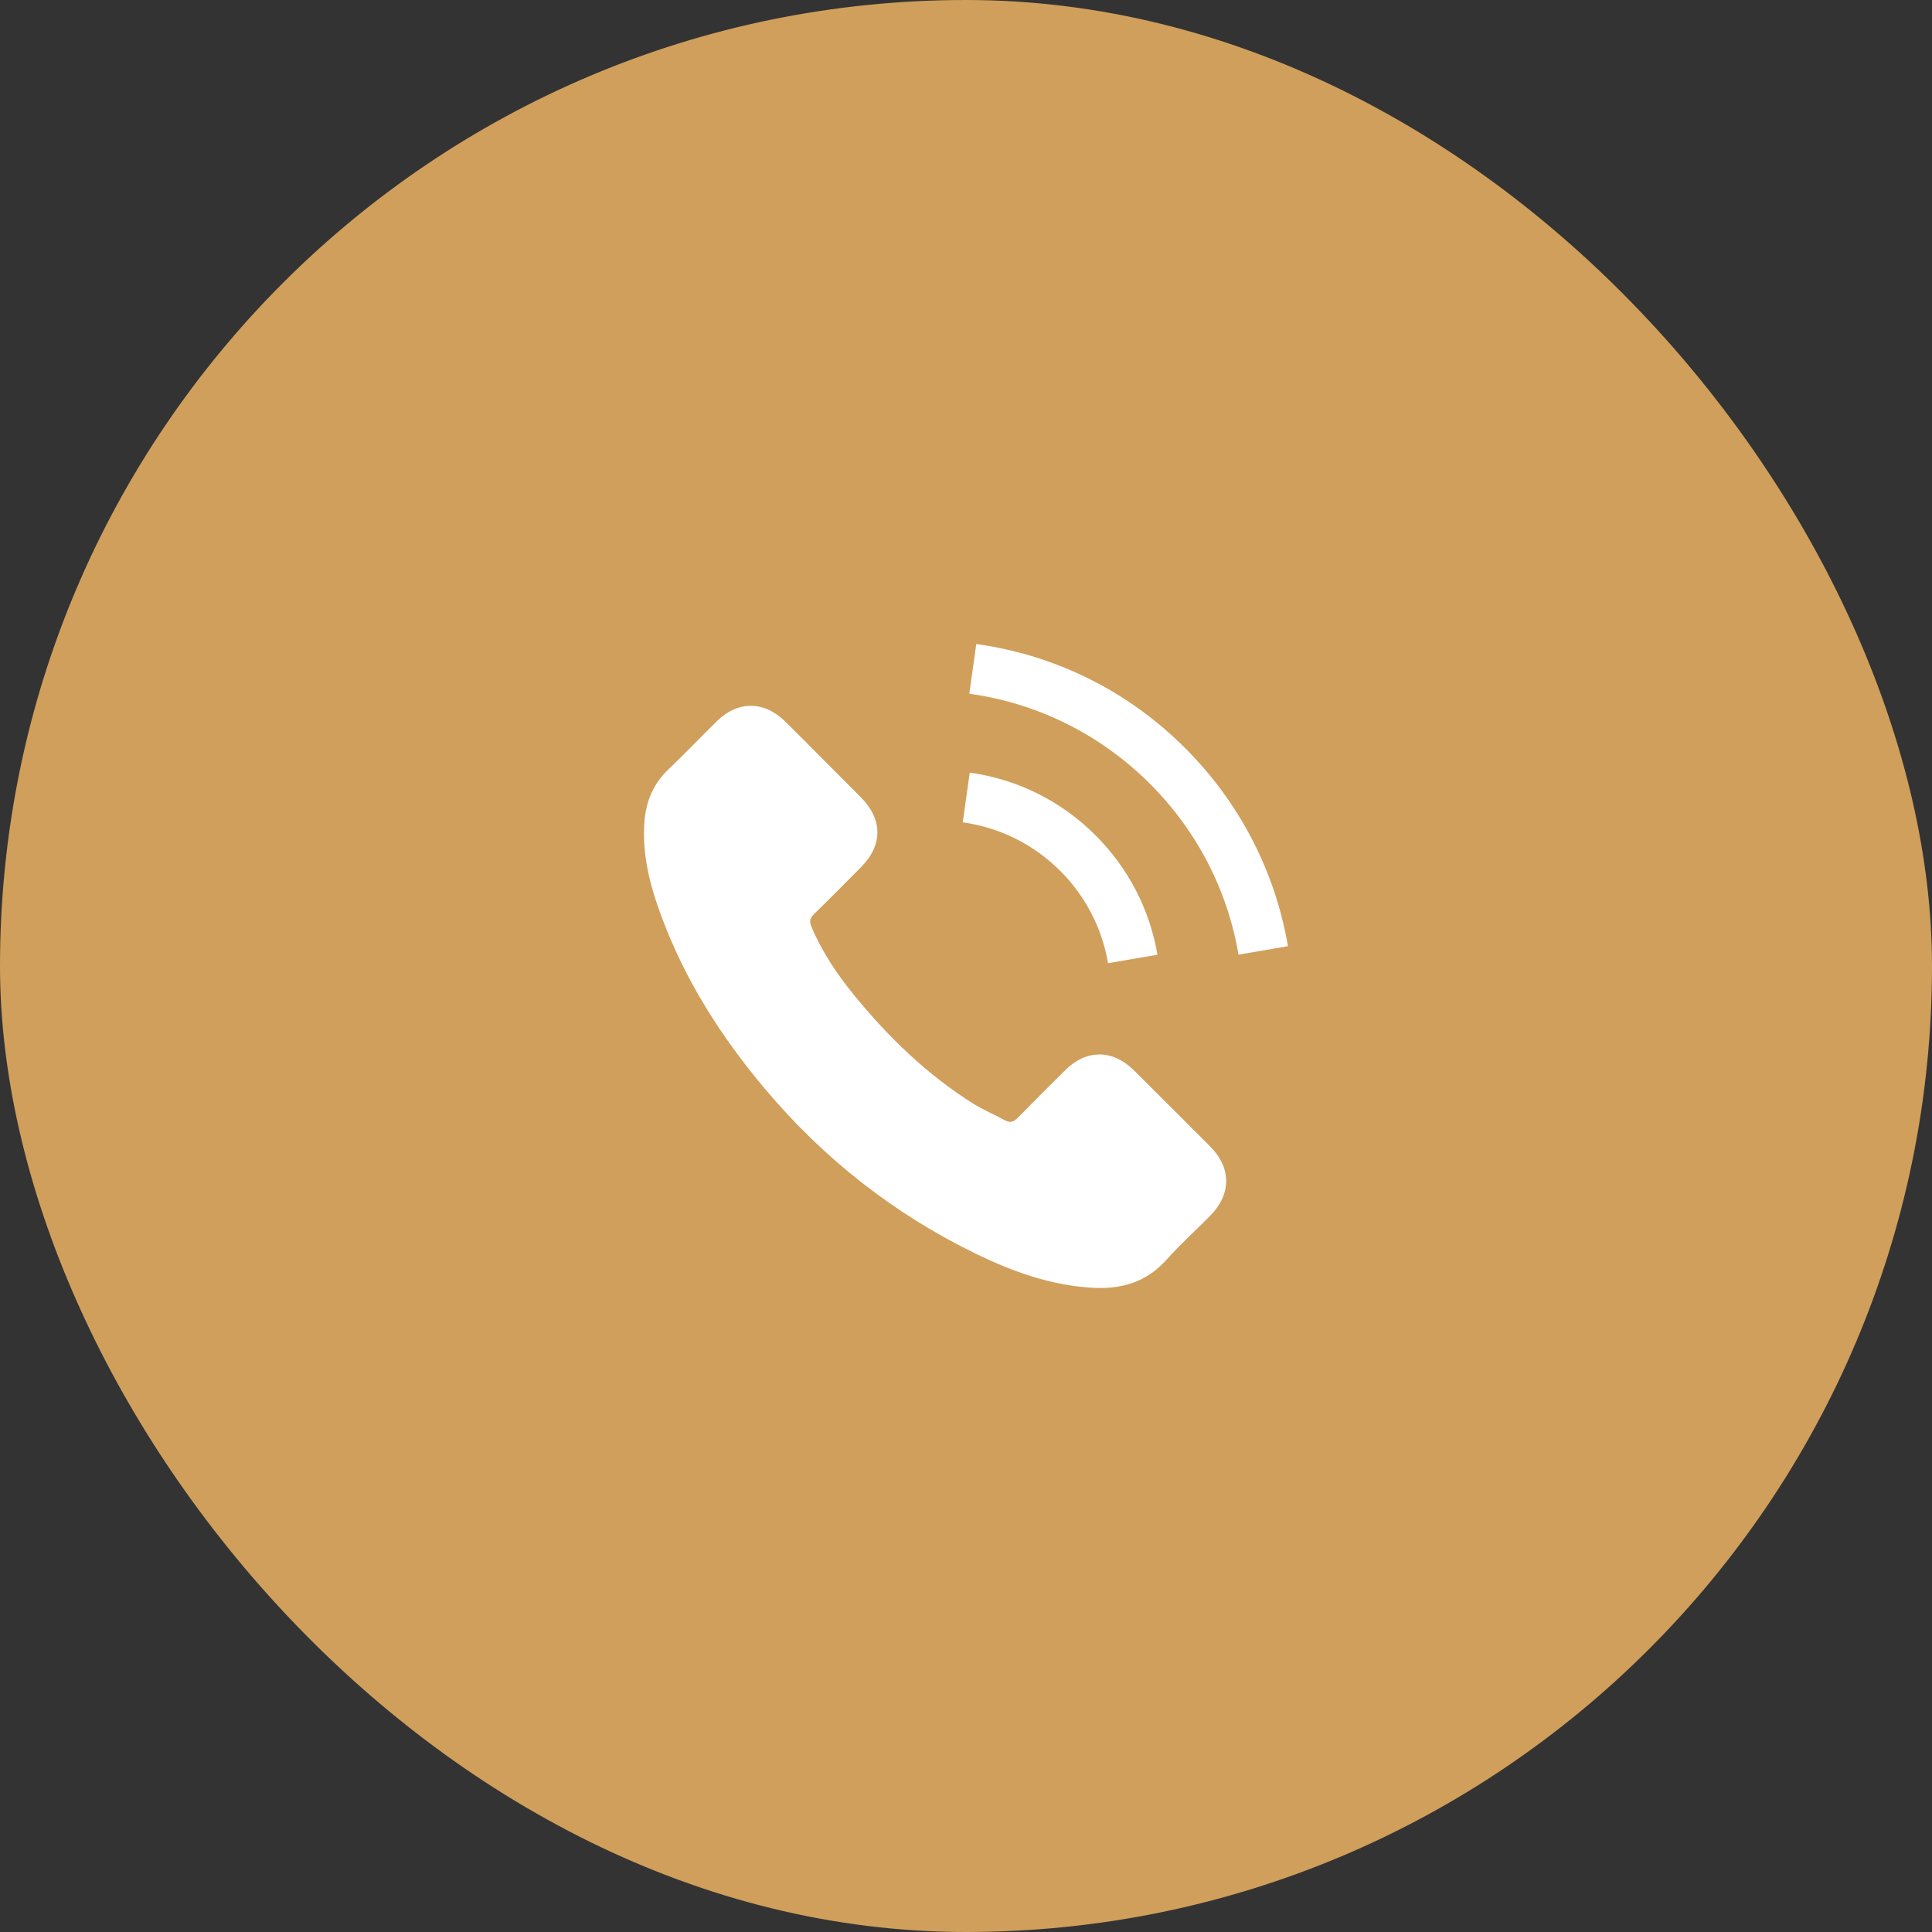 <svg width="72" height="72" viewBox="0 0 72 72" fill="none" xmlns="http://www.w3.org/2000/svg">
<rect x="0" y="0" width="72" height="72" fill="#333333" stroke="none"/>
<rect width="72" height="72" rx="36" fill="#D09F5B"/>
<g clip-path="url(#clip0_32916_2261)">
<path d="M42.246 39.877C41.462 39.103 40.483 39.103 39.704 39.877C39.11 40.466 38.516 41.056 37.931 41.655C37.771 41.82 37.636 41.855 37.442 41.745C37.057 41.535 36.648 41.365 36.278 41.136C34.555 40.052 33.112 38.658 31.833 37.09C31.199 36.311 30.635 35.477 30.24 34.538C30.16 34.348 30.175 34.224 30.33 34.069C30.924 33.494 31.504 32.905 32.088 32.316C32.902 31.497 32.902 30.538 32.083 29.714C31.619 29.244 31.154 28.785 30.69 28.316C30.21 27.836 29.736 27.352 29.251 26.877C28.467 26.113 27.488 26.113 26.709 26.882C26.11 27.471 25.536 28.076 24.926 28.655C24.362 29.189 24.077 29.844 24.017 30.608C23.922 31.851 24.227 33.025 24.657 34.169C25.536 36.536 26.874 38.638 28.497 40.566C30.69 43.173 33.307 45.236 36.368 46.724C37.746 47.393 39.175 47.908 40.728 47.992C41.797 48.052 42.726 47.783 43.47 46.949C43.979 46.379 44.553 45.86 45.093 45.316C45.892 44.507 45.897 43.528 45.103 42.729C44.154 41.775 43.2 40.826 42.246 39.877Z" fill="white"/>
<path d="M41.293 35.895L43.135 35.58C42.846 33.887 42.047 32.354 40.833 31.135C39.55 29.852 37.926 29.043 36.139 28.793L35.879 30.646C37.262 30.841 38.521 31.465 39.515 32.459C40.454 33.398 41.068 34.586 41.293 35.895Z" fill="white"/>
<path d="M44.174 27.886C42.046 25.758 39.354 24.415 36.383 24L36.123 25.853C38.69 26.212 41.017 27.376 42.855 29.209C44.598 30.952 45.742 33.154 46.156 35.577L47.999 35.262C47.515 32.455 46.191 29.908 44.174 27.886Z" fill="white"/>
</g>
<defs>
<clipPath id="clip0_32916_2261">
<rect width="24" height="24" fill="white" transform="translate(24 24)"/>
</clipPath>
</defs>
</svg>
